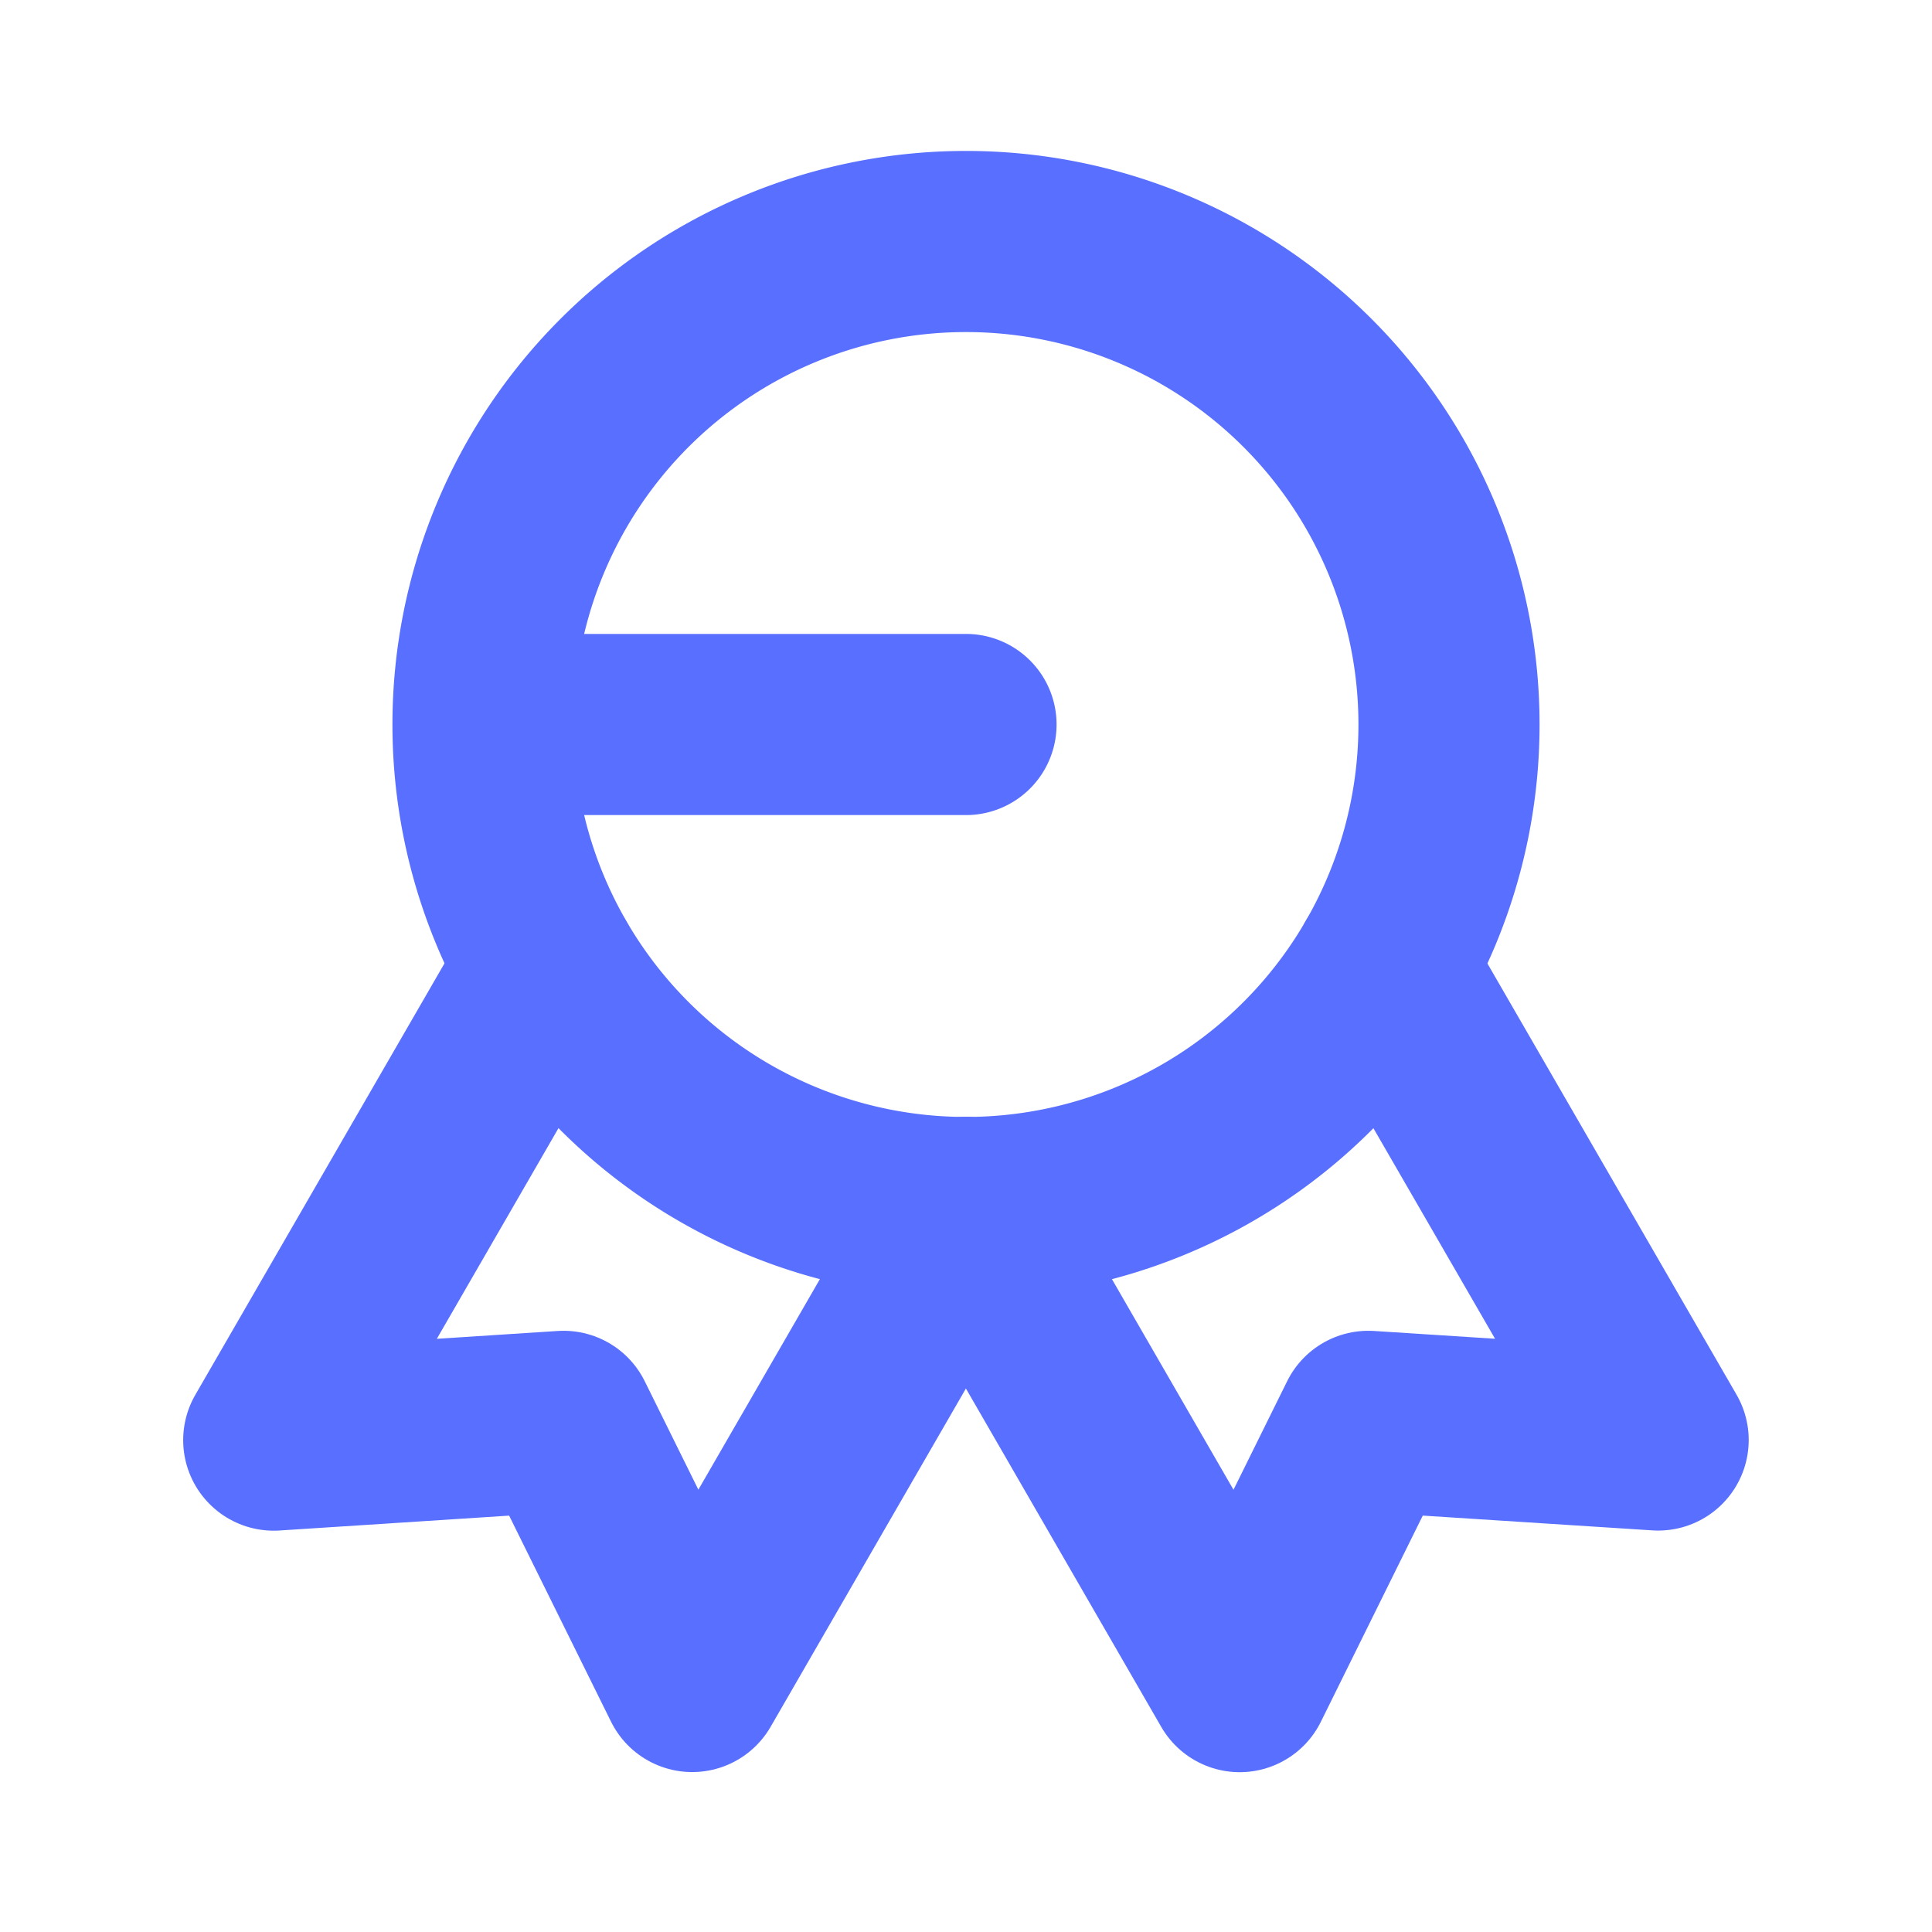<svg xmlns="http://www.w3.org/2000/svg" width="32" height="32" viewBox="0 0 32 32"><path d="M0,0H32V32H0Z" fill="none"/><path d="M14,11,6,11a8,8,0,1,0,8-8,8,8,0,0,0-8,8" transform="translate(2 1)" fill="none" stroke="#586fff" stroke-linecap="round" stroke-linejoin="round" stroke-width="3"/><path d="M12,16l4.533,7.853,2.131-4.311,4.8.309L18.928,12" transform="translate(4 4)" fill="none" stroke="#586fff" stroke-linecap="round" stroke-linejoin="round" stroke-width="3"/><path d="M7.935,12,3.4,19.853l4.8-.311,2.131,4.309L14.863,16" transform="translate(1.134 4)" fill="none" stroke="#586fff" stroke-linecap="round" stroke-linejoin="round" stroke-width="3"/></svg>